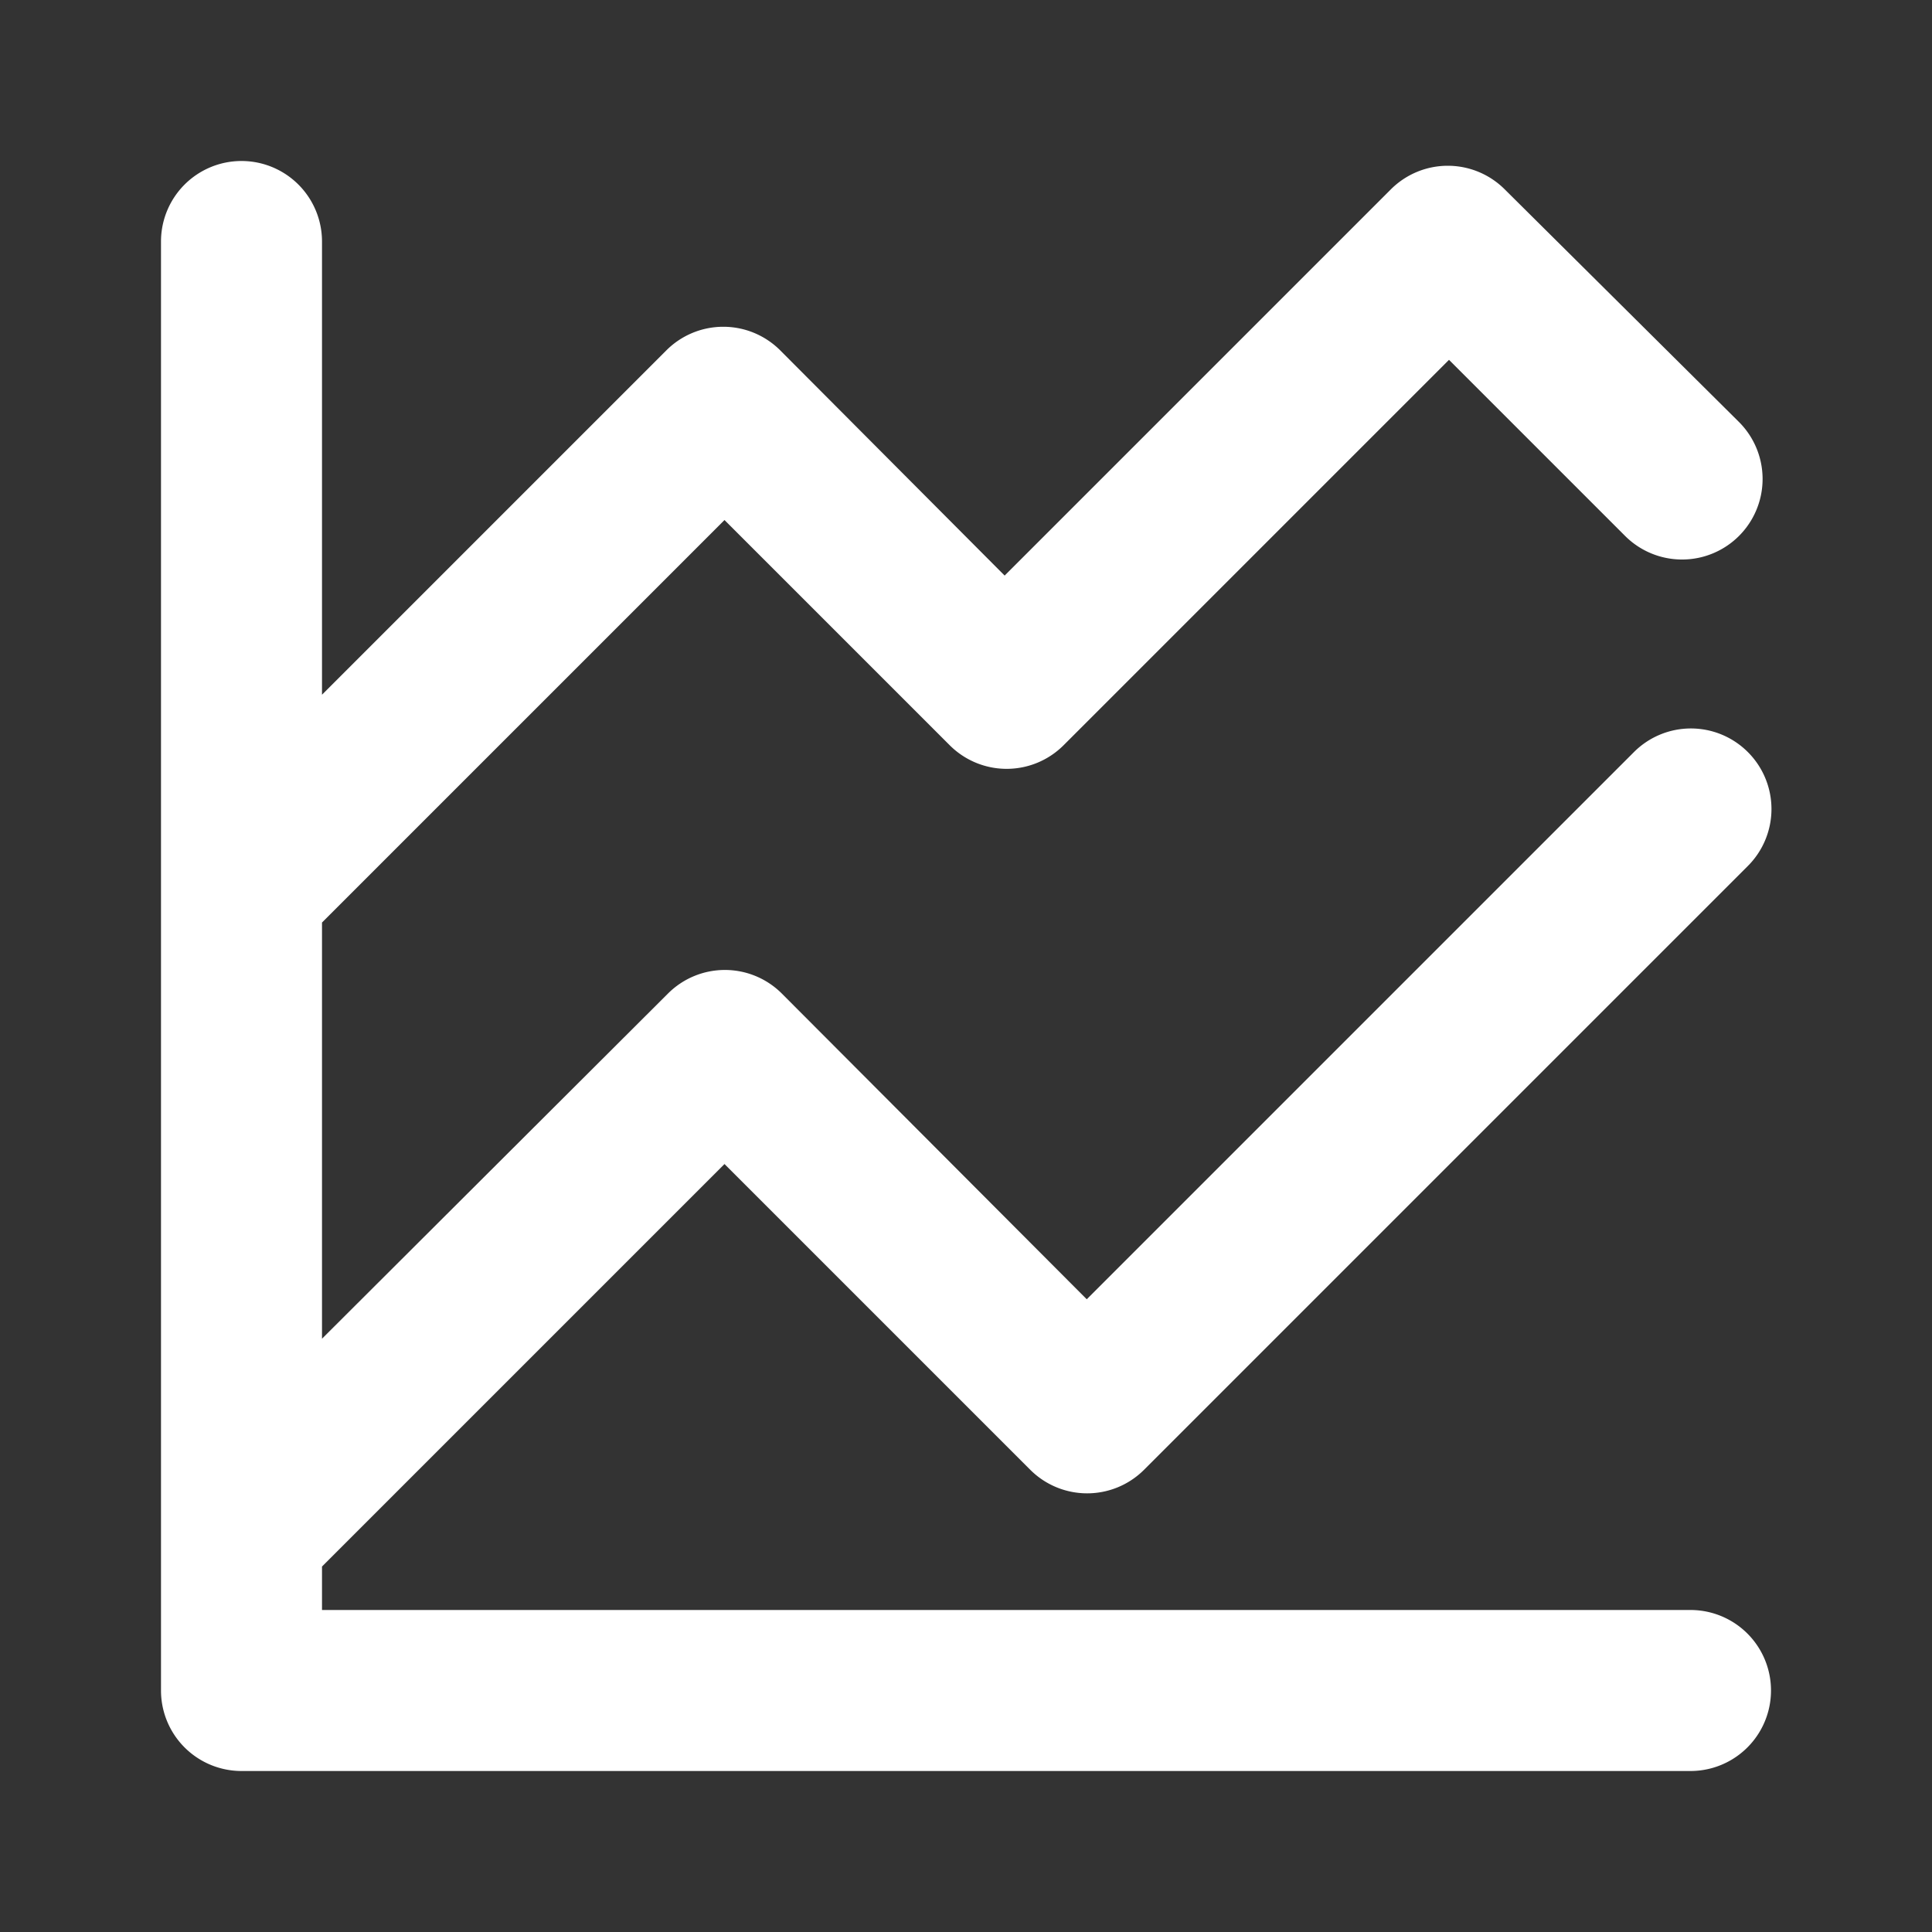 <svg width="256" height="256" viewBox="0 0 24 24" xmlns="http://www.w3.org/2000/svg"><rect x="0" y="0" width="24" height="24" fill="#333333" stroke="none"/><rect x="0" y="0" width="24" height="24" rx="8" fill="none"/><svg xmlns="http://www.w3.org/2000/svg" viewBox="0 0 24 24" fill="#ffffff" x="0" y="0" width="24" height="24"><path fill="#ffffff" d="M21 20H4v-.54l5-5l3.8 3.8a1 1 0 0 0 1.41 0l7.5-7.5a1 1 0 0 0 0-1.42a1 1 0 0 0-1.41 0l-6.8 6.8l-3.79-3.8a1 1 0 0 0-1.41 0L4 16.63v-5.17l5-5l2.8 2.8a1 1 0 0 0 1.41 0L18 4.47l2.19 2.19a1 1 0 0 0 1.41-1.42l-2.91-2.89a1 1 0 0 0-1.41 0l-4.8 4.8l-2.79-2.8a1 1 0 0 0-1.41 0L4 8.63V3a1 1 0 0 0-2 0v18a1 1 0 0 0 1 1h18a1 1 0 0 0 0-2Z"/></svg></svg>